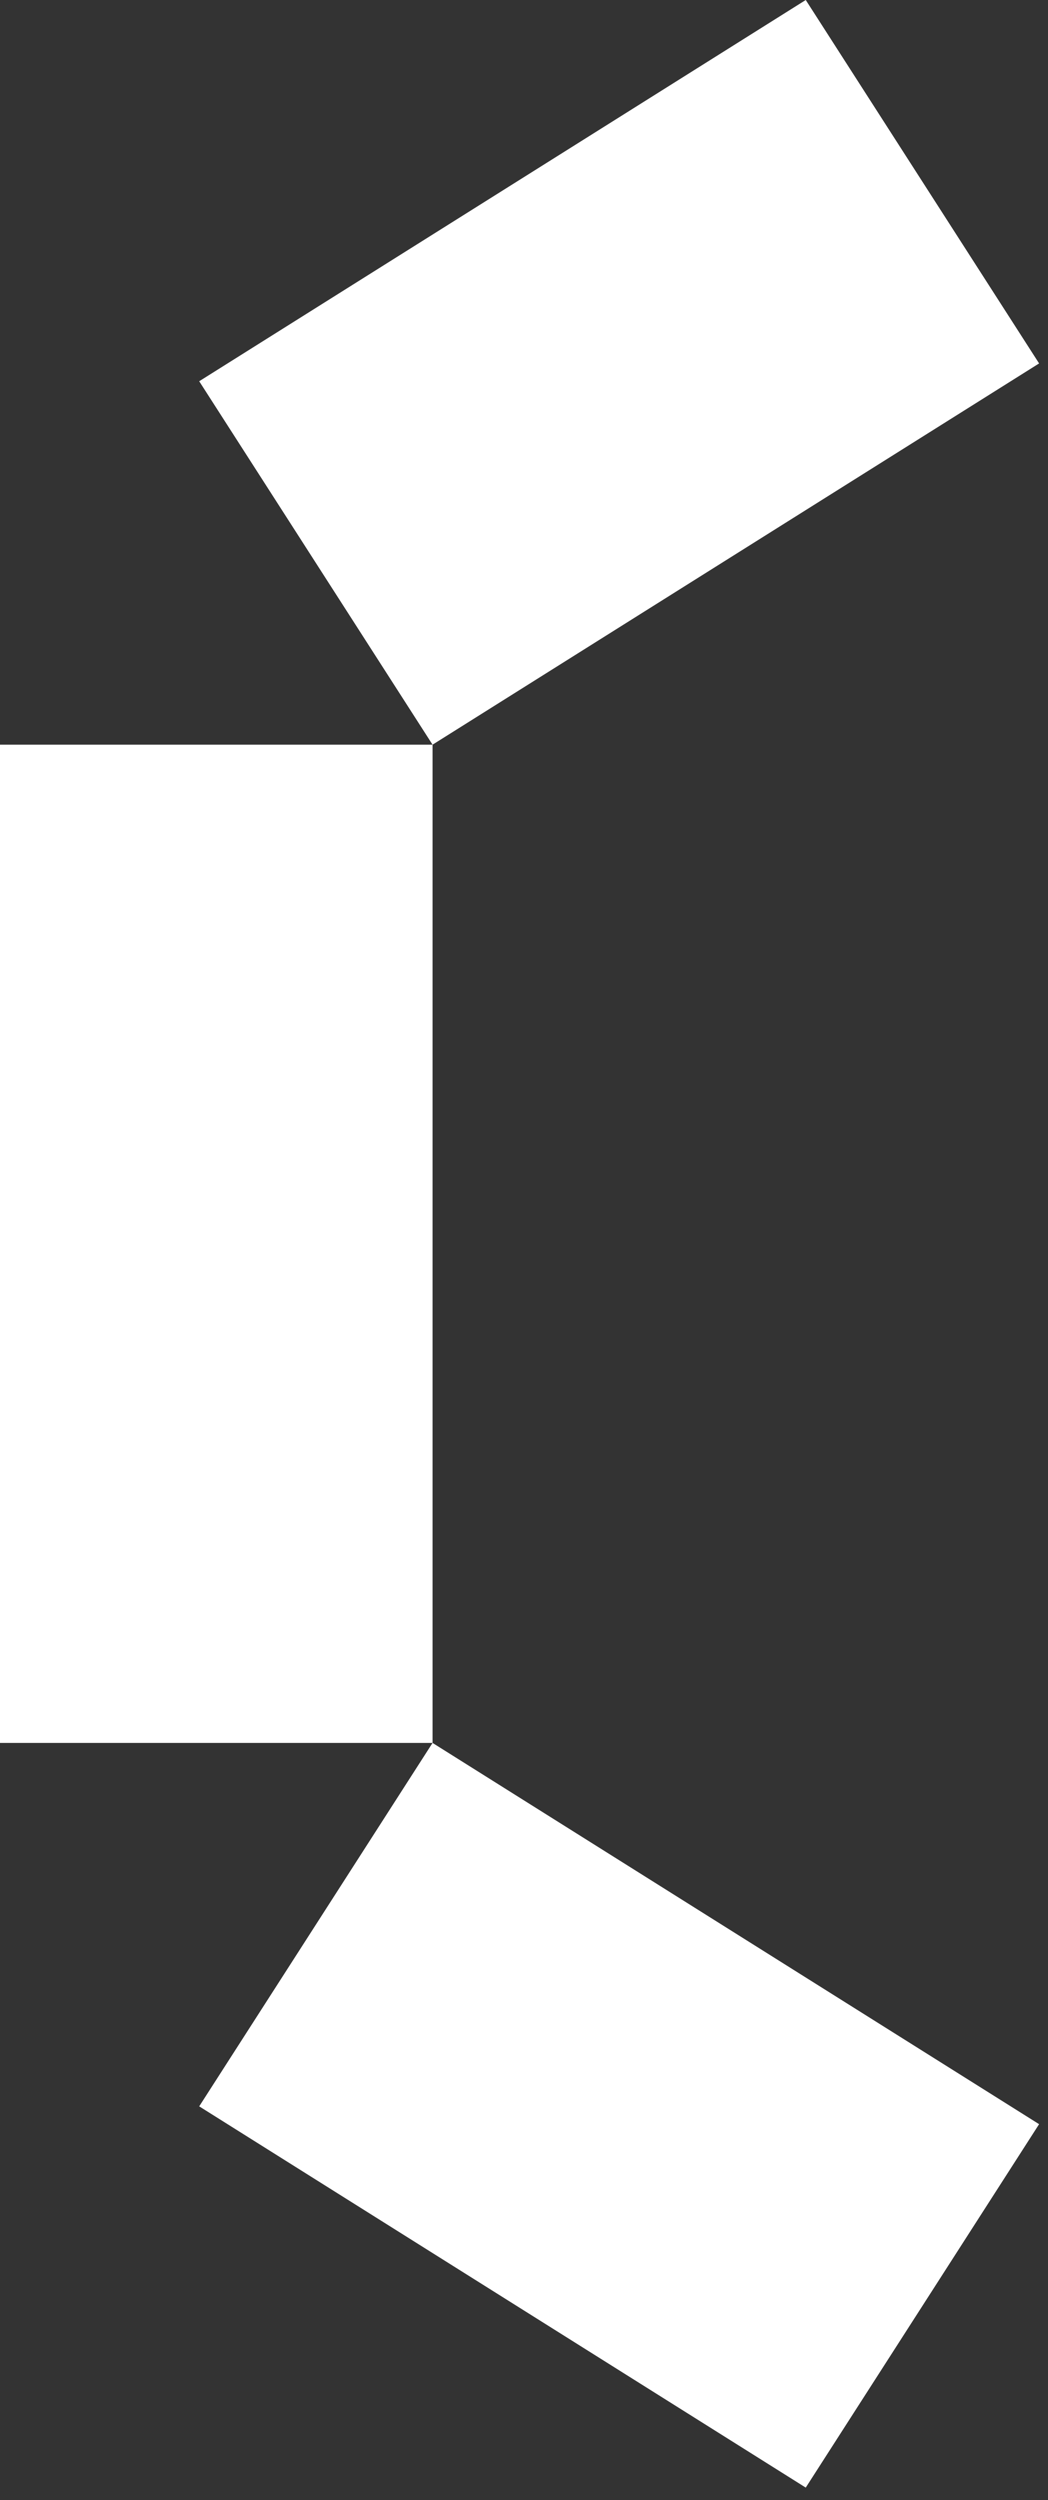 <svg xmlns="http://www.w3.org/2000/svg" xmlns:xlink="http://www.w3.org/1999/xlink" width="353" height="842" viewBox="0 0 353 842">
  <rect x="0" y="0" width="353" height="842" fill="#333333" stroke="none"/>
  <defs>
    <clipPath id="clip-Web_1920_1">
      <rect width="353" height="842"/>
    </clipPath>
  </defs>
  <g id="Web_1920_1" data-name="Web 1920 – 1" clip-path="url(#clip-Web_1920_1)">
    <g id="Componente_1_1" data-name="Componente 1 – 1">
      <path id="Trazado_147" data-name="Trazado 147" d="M1715.7,563.3H1570V899.5h145.7Z" transform="translate(-1570 -312.5)" fill="#fff"/>
      <path id="Trazado_148" data-name="Trazado 148" d="M1637.1,1021.9l204.3,128.4,78.6-122.4L1715.7,899.5Z" transform="translate(-1570 -312.5)" fill="#fff"/>
      <path id="Trazado_149" data-name="Trazado 149" d="M1920,434.9l-78.6-122.4L1637.1,440.9l78.6,122.4Z" transform="translate(-1570 -312.5)" fill="#fff"/>
    </g>
  </g>
</svg>

